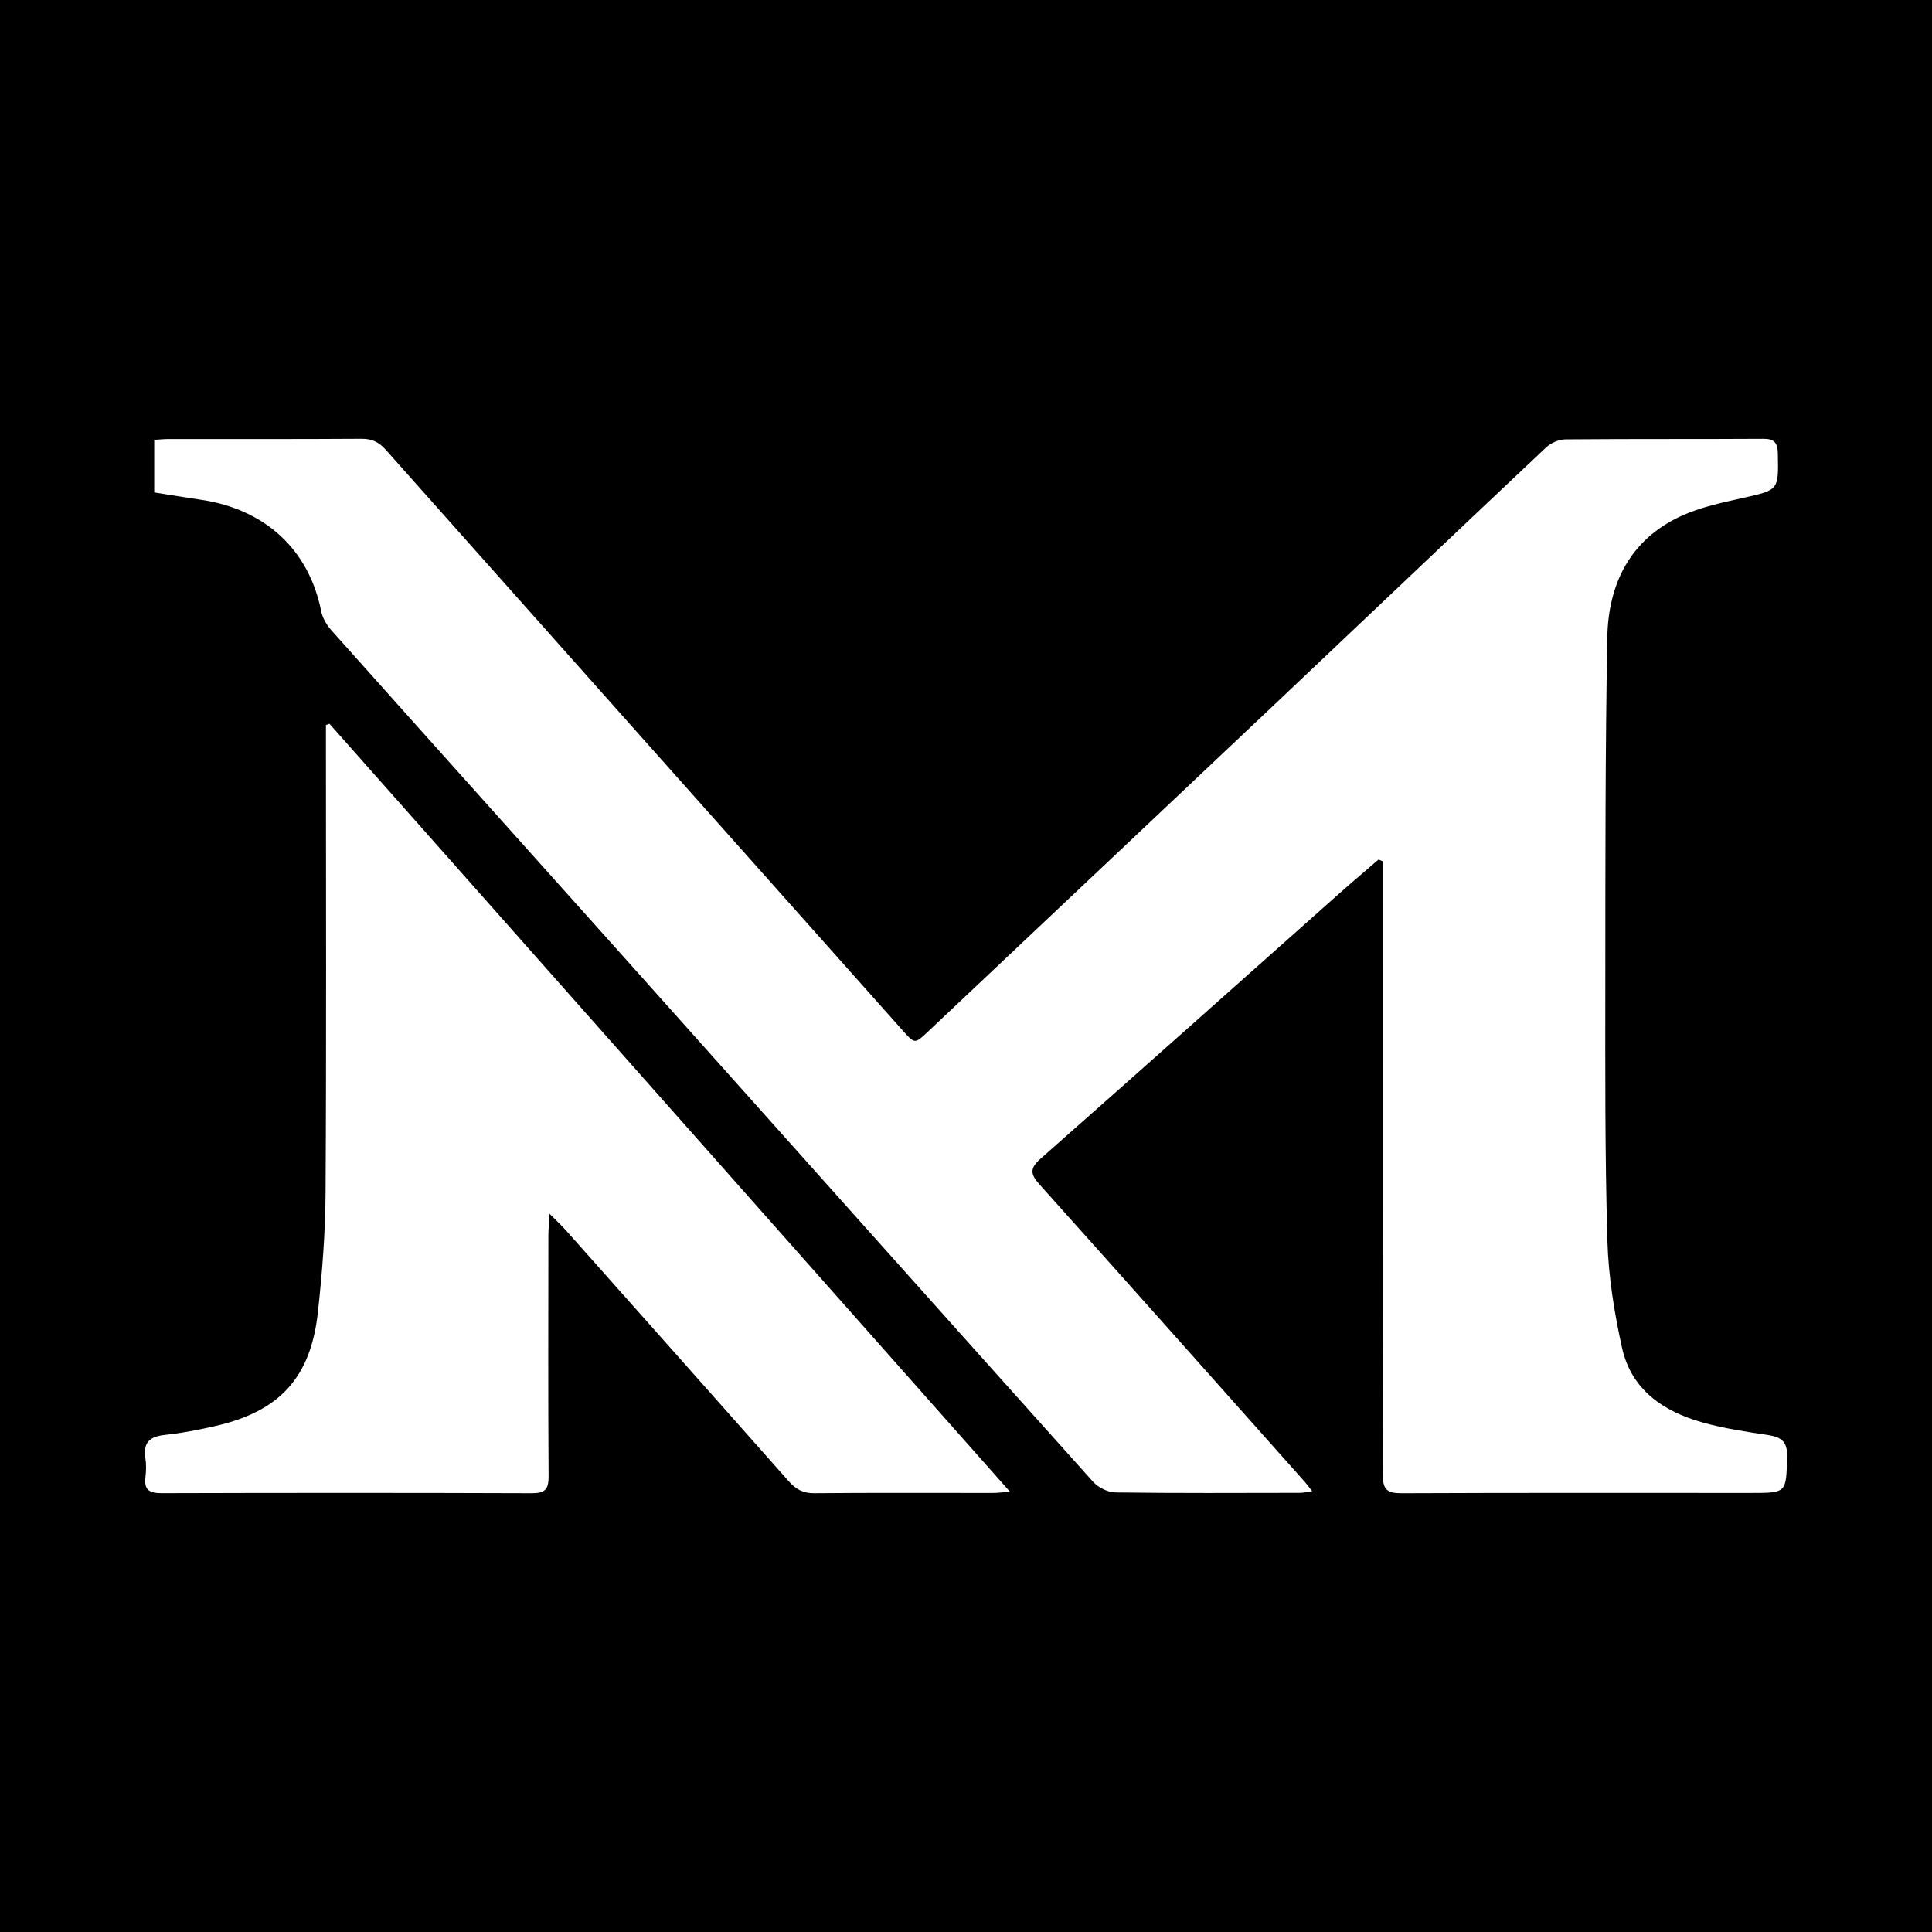 <?xml version="1.0" encoding="utf-8"?>
<!-- Generator: Adobe Illustrator 17.0.0, SVG Export Plug-In . SVG Version: 6.00 Build 0)  -->
<!DOCTYPE svg PUBLIC "-//W3C//DTD SVG 1.1//EN" "http://www.w3.org/Graphics/SVG/1.1/DTD/svg11.dtd">
<svg version="1.1" id="Layer_1" xmlns="http://www.w3.org/2000/svg" xmlns:xlink="http://www.w3.org/1999/xlink" x="0px" y="0px"
	 width="200px" height="200px" viewBox="0 0 200 200" enable-background="new 0 0 200 200" xml:space="preserve">
<rect width="200" height="200"/>
<g>
	<path fill="#FFFFFF" d="M142.704,88.98c-1.344,1.161-2.702,2.306-4.029,3.485c-10.311,9.162-20.601,18.348-30.945,27.472
		c-1.136,1.002-1.086,1.6-0.122,2.675c9.176,10.227,18.302,20.5,27.439,30.762c0.233,0.262,0.436,0.55,0.789,0.999
		c-0.537,0.072-0.908,0.165-1.279,0.165c-6.361,0.009-12.723,0.046-19.083-0.042c-0.787-0.011-1.782-0.504-2.317-1.1
		c-15.853-17.672-31.654-35.391-47.477-53.09C55.224,88.611,44.74,76.939,34.293,65.234c-0.482-0.54-0.904-1.26-1.043-1.958
		c-1.272-6.386-5.803-10.59-12.539-11.557c-1.561-0.224-3.116-0.487-4.746-0.743c0-1.802,0-3.527,0-5.442
		c0.491-0.029,0.977-0.084,1.464-0.084c6.669-0.006,13.338,0.019,20.007-0.027c1.079-0.007,1.798,0.348,2.503,1.141
		c17.818,20.042,35.657,40.066,53.492,60.093c1.28,1.438,1.267,1.426,2.673,0.099c12.116-11.441,24.245-22.868,36.353-34.317
		c9.201-8.7,18.37-17.436,27.589-26.117c0.5-0.471,1.328-0.831,2.008-0.838c6.822-0.061,13.646-0.015,20.468-0.058
		c1.157-0.007,1.495,0.405,1.518,1.516c0.077,3.832,0.097,3.769-3.588,4.599c-2.182,0.491-4.431,0.958-6.442,1.887
		c-5.279,2.44-7.523,7.04-7.623,12.558c-0.217,11.948-0.198,23.901-0.206,35.852c-0.006,8.873-0.042,17.751,0.217,26.618
		c0.108,3.702,0.712,7.433,1.511,11.059c0.962,4.362,4.289,6.607,8.357,7.743c2.209,0.617,4.503,0.957,6.777,1.301
		c1.383,0.209,2,0.69,1.957,2.245c-0.102,3.742-0.014,3.744-3.782,3.744c-12.055-0.001-24.111-0.024-36.166,0.029
		c-1.476,0.007-1.907-0.409-1.904-1.9c0.045-20.571,0.029-41.143,0.027-61.714c0-0.597,0-1.195,0-1.792
		C143.017,89.107,142.861,89.044,142.704,88.98z"/>
	<path fill="#FFFFFF" d="M34.108,74.925c23.402,26.411,46.804,52.821,70.443,79.498c-0.835,0.061-1.318,0.126-1.801,0.126
		c-6.156,0.005-12.313-0.031-18.469,0.026c-1.158,0.011-1.907-0.419-2.63-1.236c-7.682-8.676-15.383-17.335-23.084-25.994
		c-0.421-0.473-0.891-0.903-1.679-1.697c-0.059,1.088-0.118,1.669-0.119,2.25c-0.007,8.311-0.035,16.623,0.021,24.934
		c0.009,1.353-0.382,1.748-1.737,1.744c-12.775-0.046-25.549-0.041-38.324-0.005c-1.235,0.003-1.83-0.309-1.676-1.63
		c0.077-0.658,0.1-1.346-0.003-1.996c-0.262-1.652,0.487-2.244,2.053-2.408c1.777-0.186,3.545-0.536,5.289-0.939
		c6.563-1.518,9.773-5.001,10.513-11.73c0.453-4.118,0.772-8.273,0.797-12.413c0.092-15.442,0.038-30.885,0.038-46.327
		c0-0.693,0-1.387,0-2.08C33.864,75.006,33.986,74.965,34.108,74.925z"/>
</g>
</svg>
